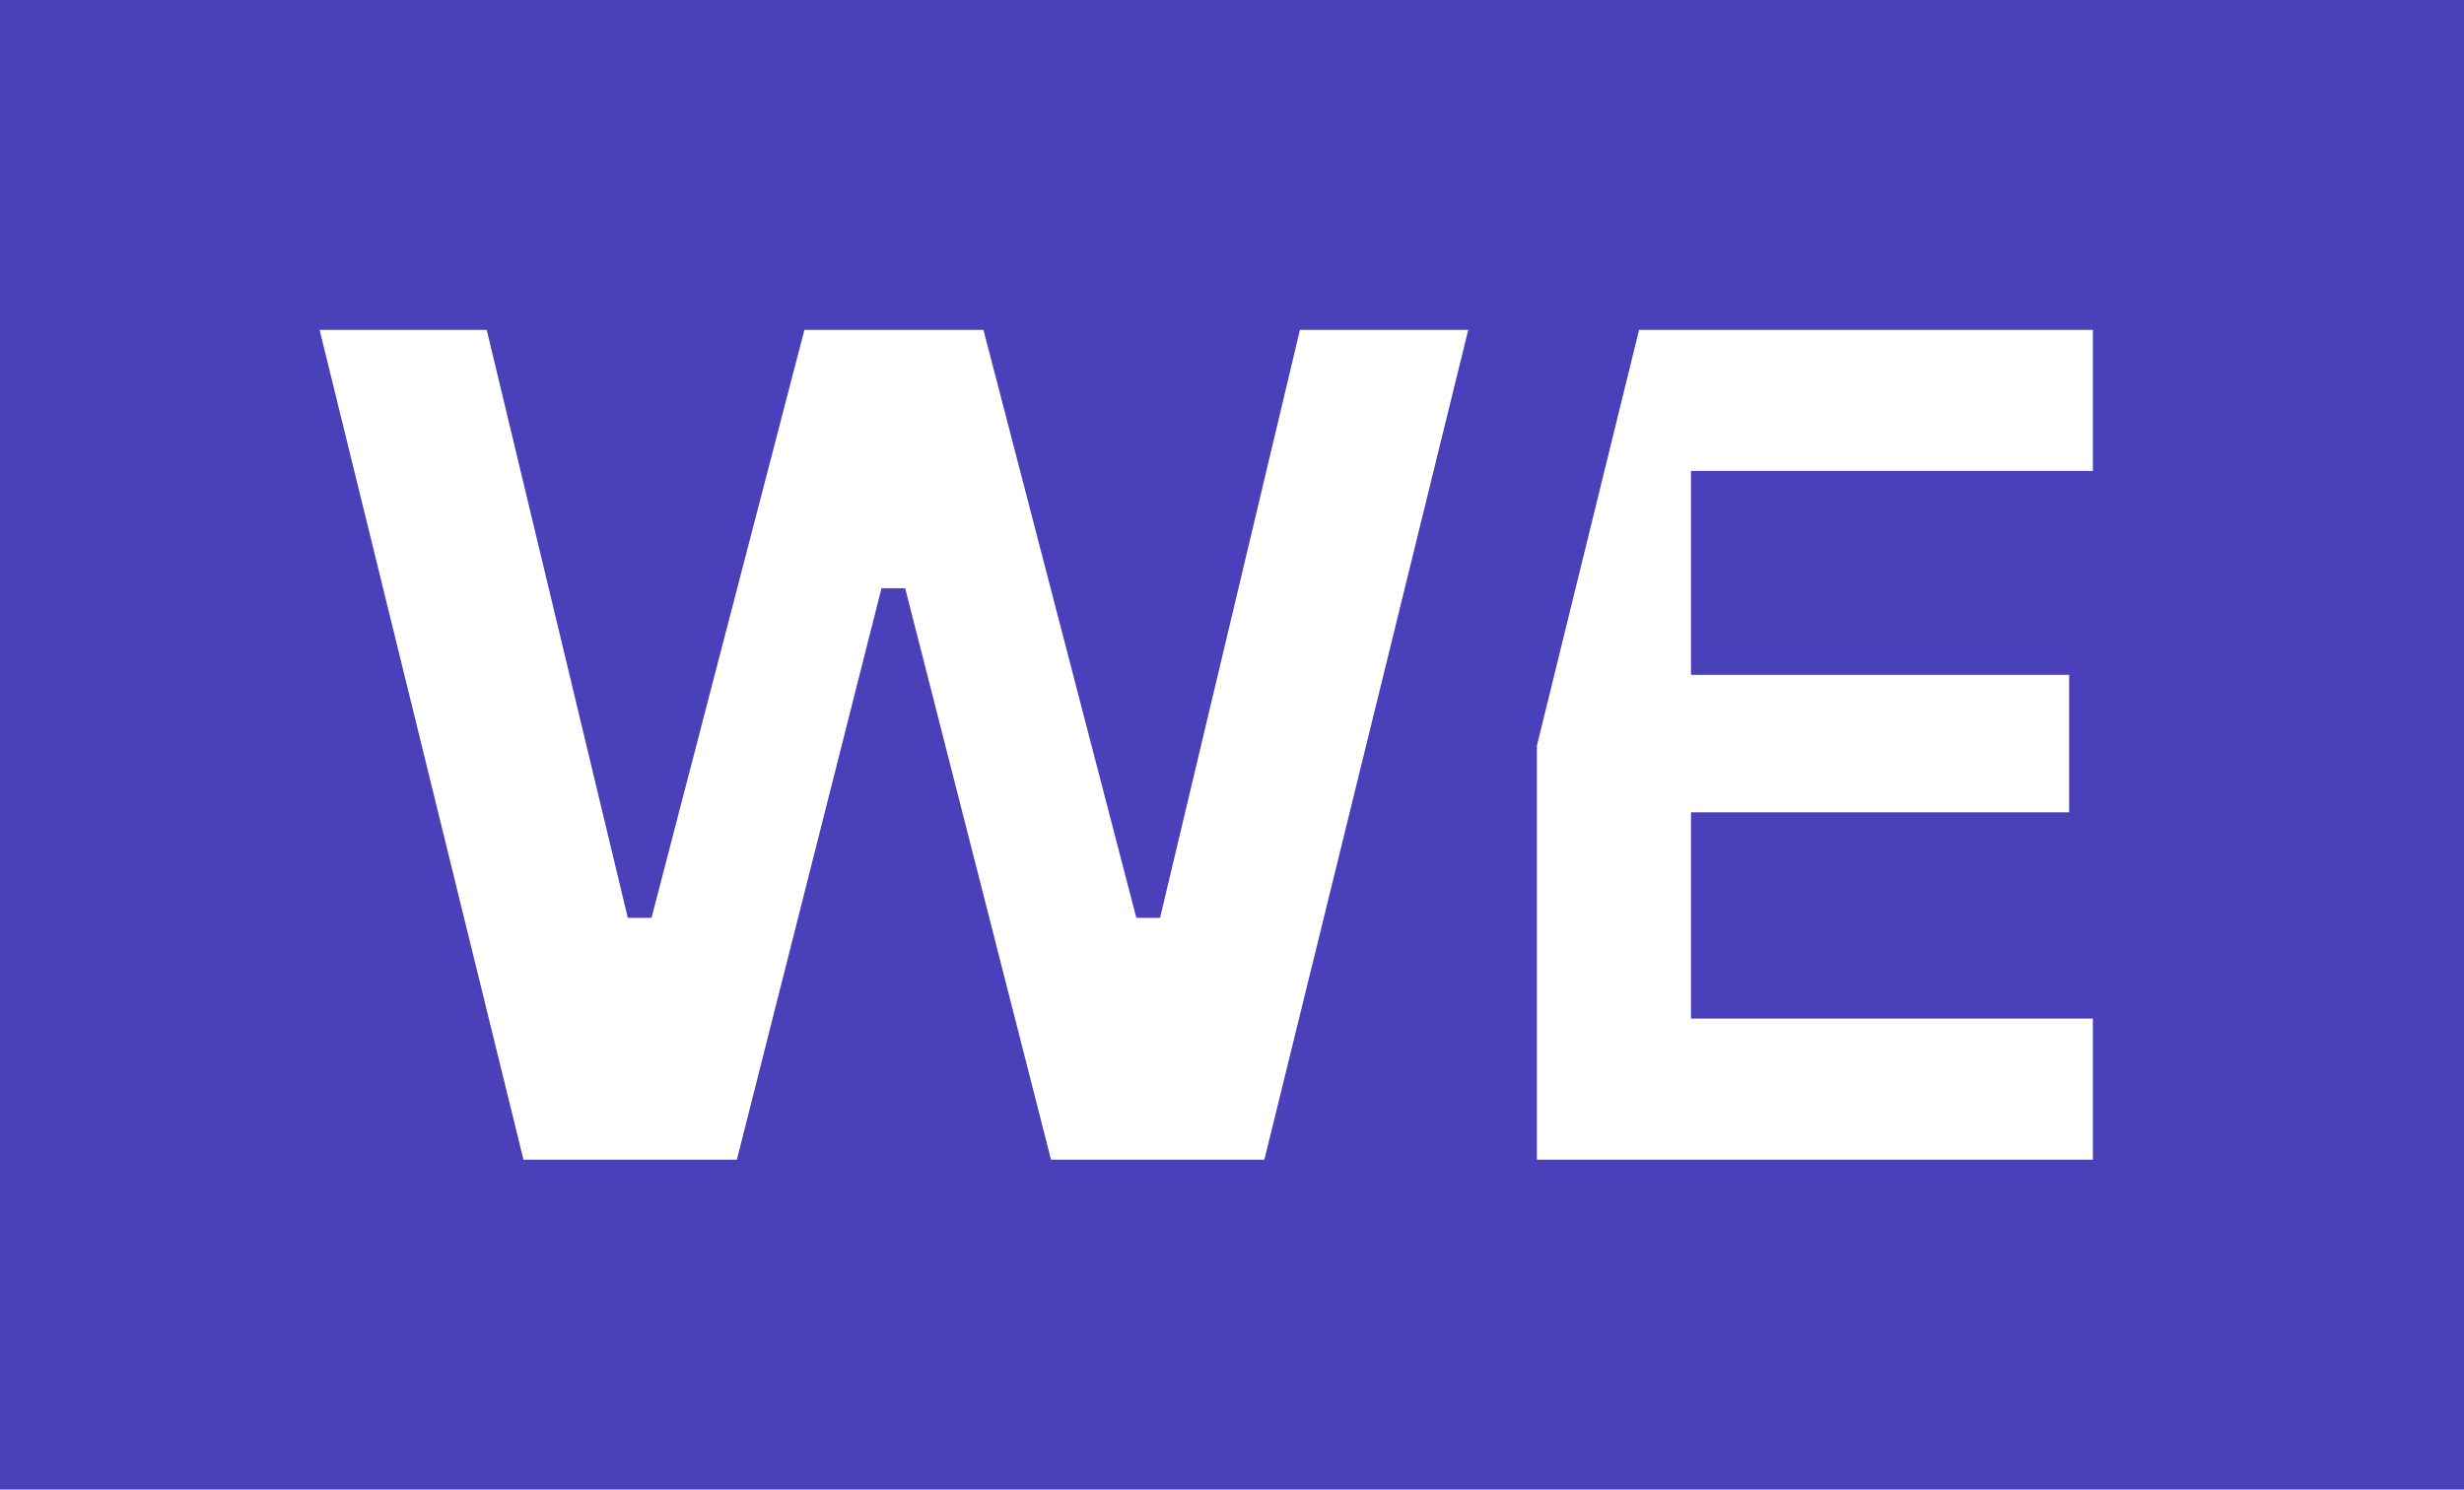 <?xml version="1.0" encoding="UTF-8"?>
<svg id="_Слой_1" data-name="Слой 1" xmlns="http://www.w3.org/2000/svg" viewBox="0 0 478 289">
  <defs>
    <style>
      .cls-1 {
        fill: #fff;
      }

      .cls-2 {
        fill: #4a40ba;
      }
    </style>
  </defs>
  <path class="cls-2" d="m478,0H0v289h478V0Z"/>
  <g>
    <polygon class="cls-1" points="225.04 178.08 220.44 178.08 190.78 64 156.05 64 126.39 178.08 121.79 178.08 94.42 64 62 64 101.55 225 142.95 225 171 114.14 175.6 114.14 203.89 225 245.28 225 284.83 64 252.18 64 225.04 178.08"/>
    <polygon class="cls-1" points="406 91.37 406 64 317.97 64 298.15 144.68 298.15 225 406 225 406 197.63 328.04 197.63 328.04 157.61 401.4 157.61 401.4 130.93 328.04 130.93 328.04 91.37 406 91.37"/>
  </g>
</svg>
